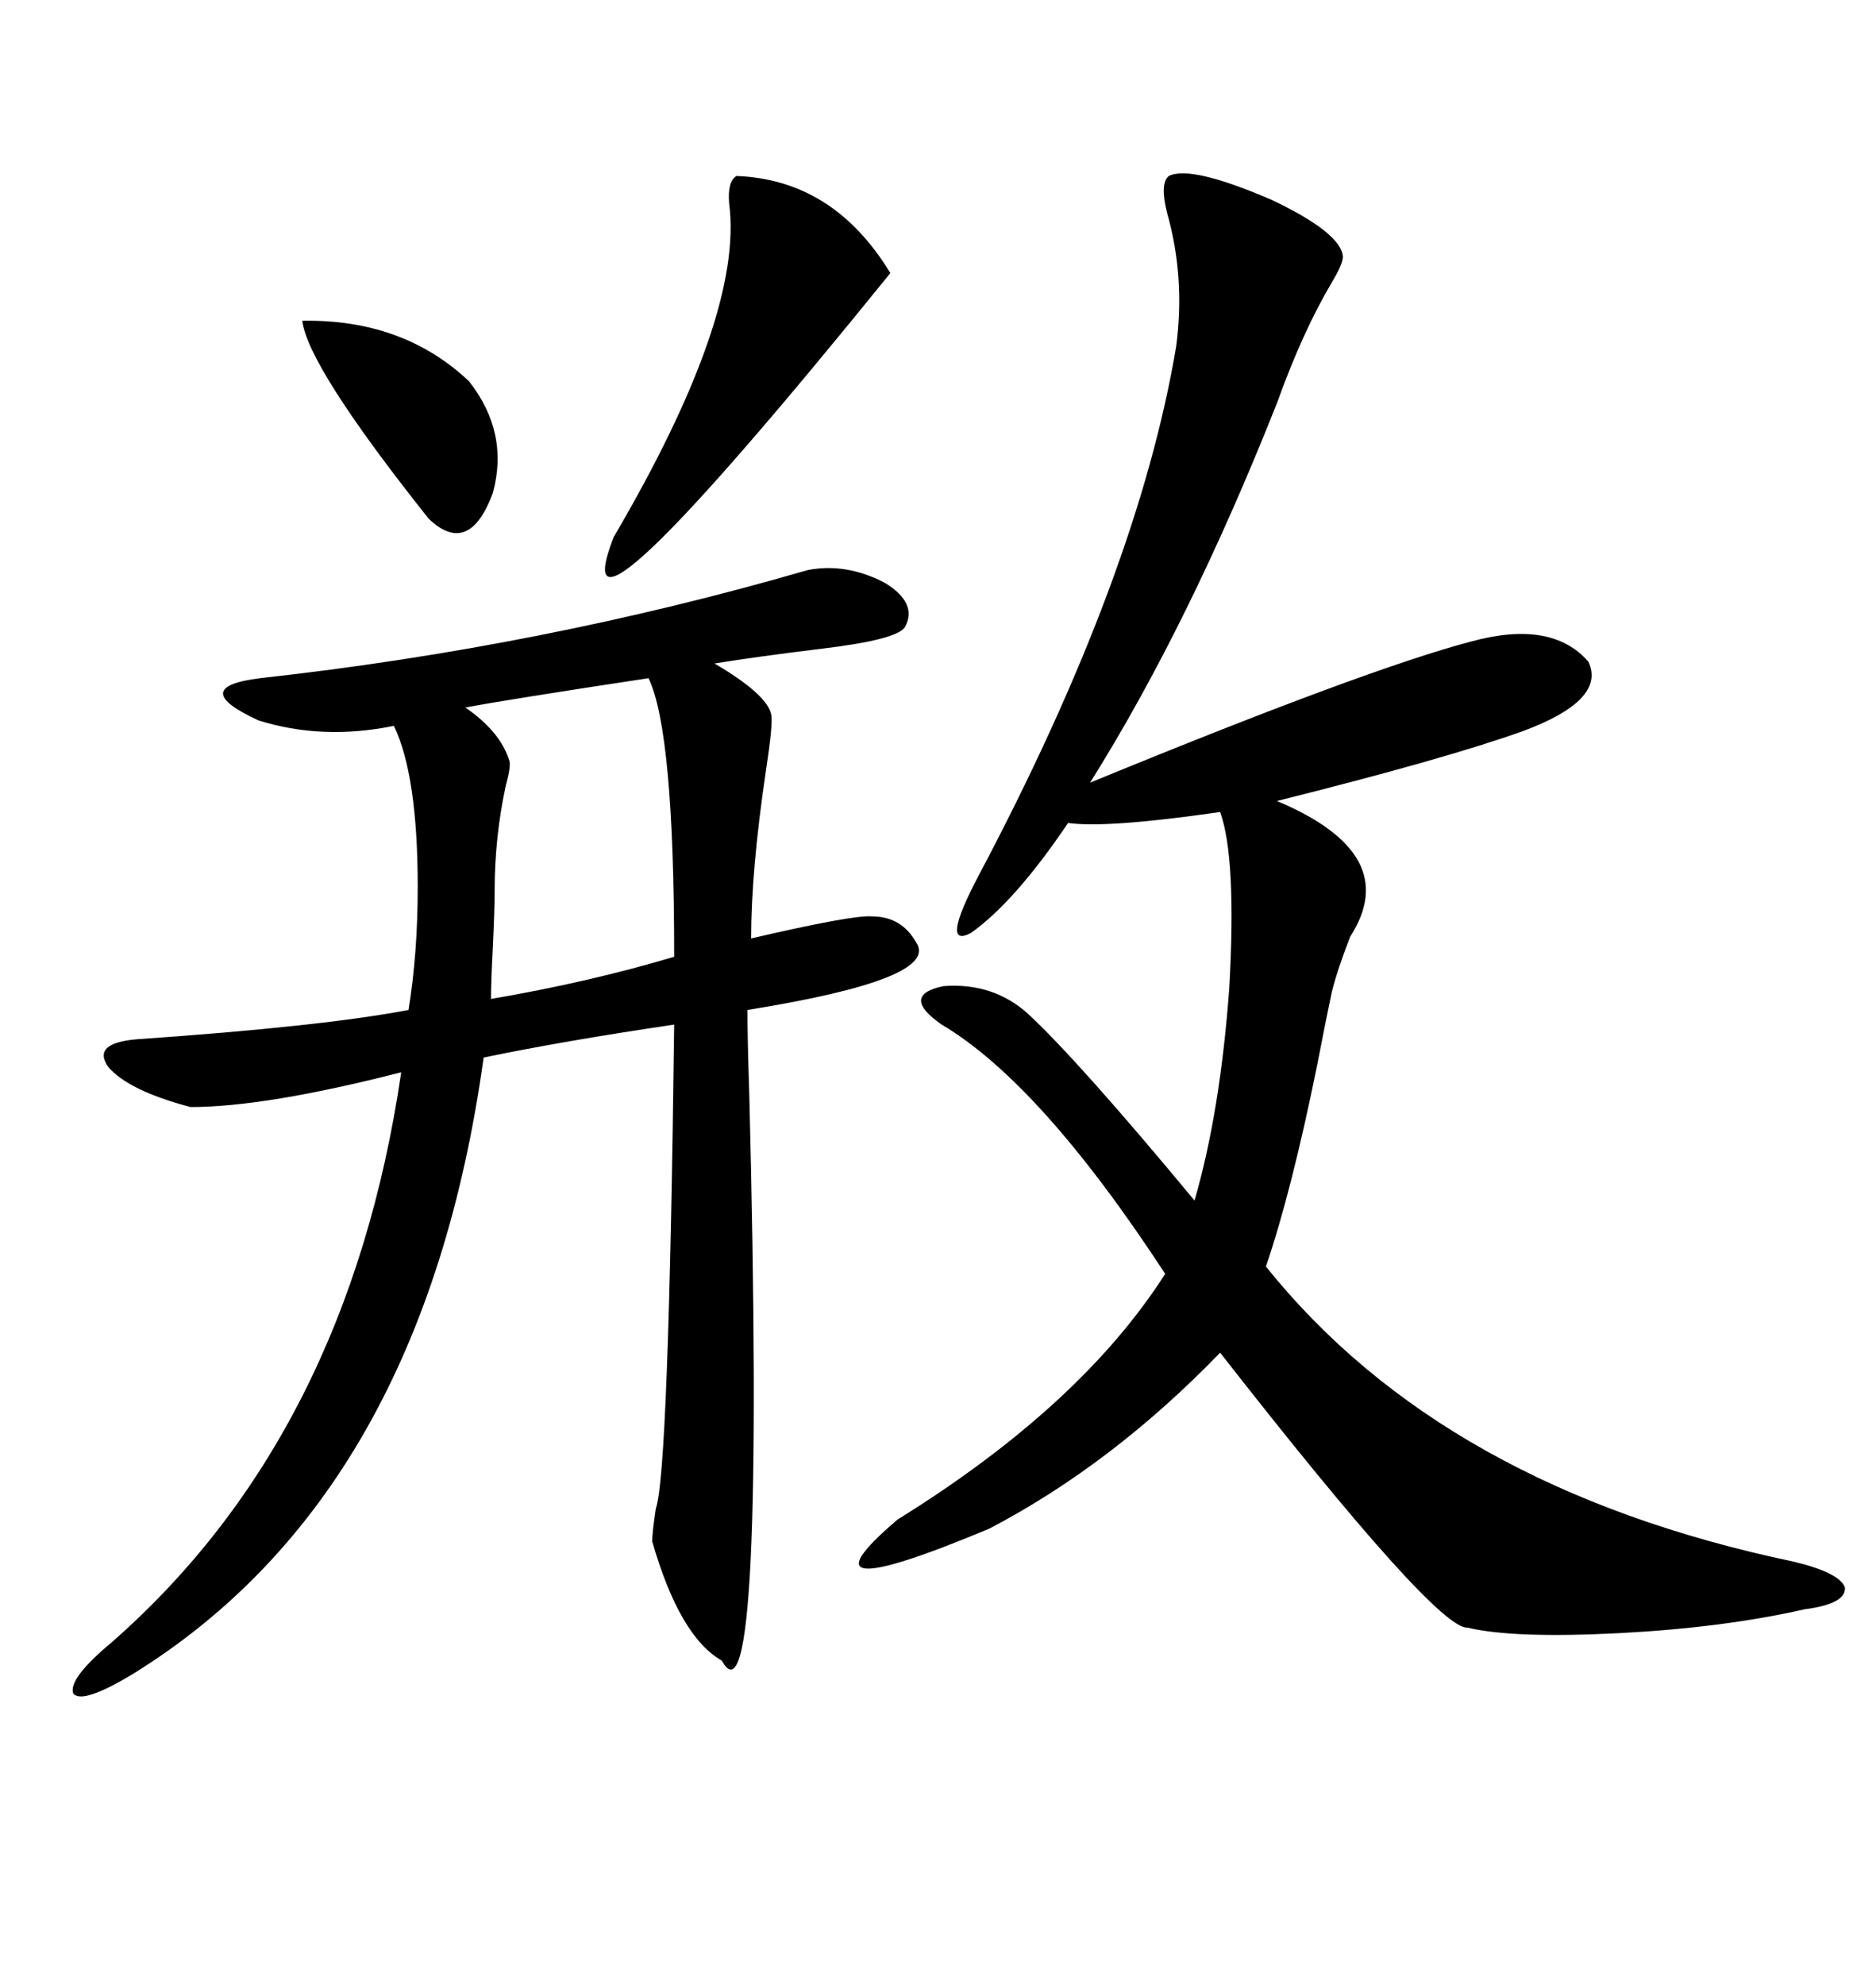 <svg xmlns="http://www.w3.org/2000/svg" xmlns:xlink="http://www.w3.org/1999/xlink" width="300" height="317.285"><path d="M129.20 91.11L129.20 91.11Q135.35 89.94 141.50 93.16L141.50 93.16Q146.78 96.39 144.73 100.20L144.73 100.20Q143.55 102.25 131.25 103.71L131.25 103.71Q121.58 104.88 114.26 106.05L114.26 106.05Q122.75 111.04 123.34 114.26L123.34 114.26Q123.63 115.72 122.46 123.34L122.46 123.34Q120.12 139.16 120.12 150L120.12 150Q136.52 146.19 139.45 146.48L139.45 146.48Q144.14 146.48 146.48 150.59L146.48 150.59Q150.59 156.45 119.53 161.43L119.53 161.43Q119.53 166.11 119.82 174.90L119.82 174.90Q122.46 278.32 115.43 265.43L115.43 265.43Q108.69 261.62 104.30 246.39L104.30 246.39Q104.30 244.92 104.88 241.11L104.88 241.11Q106.93 235.55 107.81 163.77L107.81 163.77Q89.94 166.41 77.34 169.04L77.34 169.04Q67.68 238.77 21.39 267.48L21.39 267.48Q13.18 272.46 11.72 270.70L11.72 270.70Q10.84 268.36 17.87 262.50L17.87 262.50Q55.66 229.39 64.16 171.39L64.16 171.39Q42.48 176.95 30.47 176.95L30.47 176.95Q20.51 174.32 17.29 170.51L17.29 170.51Q14.65 166.70 21.97 166.11L21.97 166.11Q51.56 164.06 65.33 161.43L65.33 161.43Q66.80 152.34 66.80 141.80L66.80 141.80Q66.80 123.93 62.99 116.02L62.99 116.02Q51.56 118.36 41.31 115.14L41.31 115.14Q29.88 109.86 41.60 108.40L41.60 108.40Q86.72 103.42 129.20 91.11ZM186.91 28.13L186.91 28.13Q190.43 26.37 203.32 31.93L203.32 31.93Q214.45 37.21 214.75 41.02L214.75 41.02Q214.75 42.19 212.99 45.12L212.99 45.12Q208.30 53.03 204.20 64.45L204.20 64.45Q190.14 99.90 174.32 125.10L174.32 125.10Q218.55 106.93 235.25 102.54L235.25 102.54Q248.14 99.02 254.00 105.76L254.00 105.76Q256.93 111.91 243.46 116.89L243.46 116.89Q231.15 121.29 204.20 128.03L204.20 128.03Q224.41 136.52 215.92 149.71L215.92 149.71Q213.87 154.98 212.99 158.50L212.99 158.50Q212.11 162.60 210.64 170.21L210.64 170.21Q206.54 190.43 202.44 202.44L202.44 202.44Q230.86 237.89 286.82 249.61L286.82 249.61Q294.14 251.37 295.02 253.71L295.02 253.71Q295.31 256.35 288.57 257.23L288.57 257.23Q275.68 260.16 258.98 261.04L258.98 261.04Q241.99 261.91 234.67 260.16L234.67 260.16Q229.69 260.45 195.12 216.21L195.12 216.21Q177.83 234.08 158.20 244.34L158.20 244.34Q125.98 257.81 143.55 242.87L143.55 242.87Q172.85 224.71 186.33 203.61L186.33 203.61Q166.41 173.14 150.59 163.77L150.59 163.77Q143.85 159.08 150.88 157.62L150.88 157.62Q158.79 157.03 164.36 162.01L164.36 162.01Q172.56 169.63 191.02 191.89L191.02 191.89Q195.12 177.83 196.58 157.91L196.58 157.91Q197.75 137.11 195.12 129.79L195.12 129.79Q176.95 132.42 170.80 131.54L170.80 131.54Q162.30 144.14 155.27 149.12L155.27 149.12Q150.29 151.76 156.45 140.04L156.45 140.04Q181.93 91.99 188.09 55.37L188.09 55.37Q189.55 44.24 186.62 33.98L186.62 33.98Q185.45 29.30 186.91 28.13ZM79.10 142.38L79.10 142.38Q79.10 145.31 78.81 151.46L78.81 151.46Q78.52 157.03 78.52 159.67L78.52 159.67Q94.04 157.03 107.81 152.93L107.81 152.93Q107.81 116.89 103.71 108.40L103.71 108.40Q80.57 111.91 74.41 113.09L74.41 113.09Q79.98 116.89 81.45 121.58L81.45 121.58Q81.74 122.46 80.86 125.68L80.86 125.68Q79.10 133.89 79.10 142.38ZM117.77 28.13L117.77 28.13Q133.30 28.71 142.38 43.65L142.38 43.65Q88.77 109.86 98.14 85.84L98.14 85.84Q118.95 50.39 116.60 32.52L116.60 32.52Q116.31 29.00 117.77 28.13ZM48.34 51.27L48.34 51.27Q64.45 50.98 75 60.94L75 60.94Q81.45 69.14 78.81 78.81L78.81 78.81Q75 89.06 68.55 82.91L68.55 82.91Q49.22 58.59 48.34 51.27Z"/></svg>